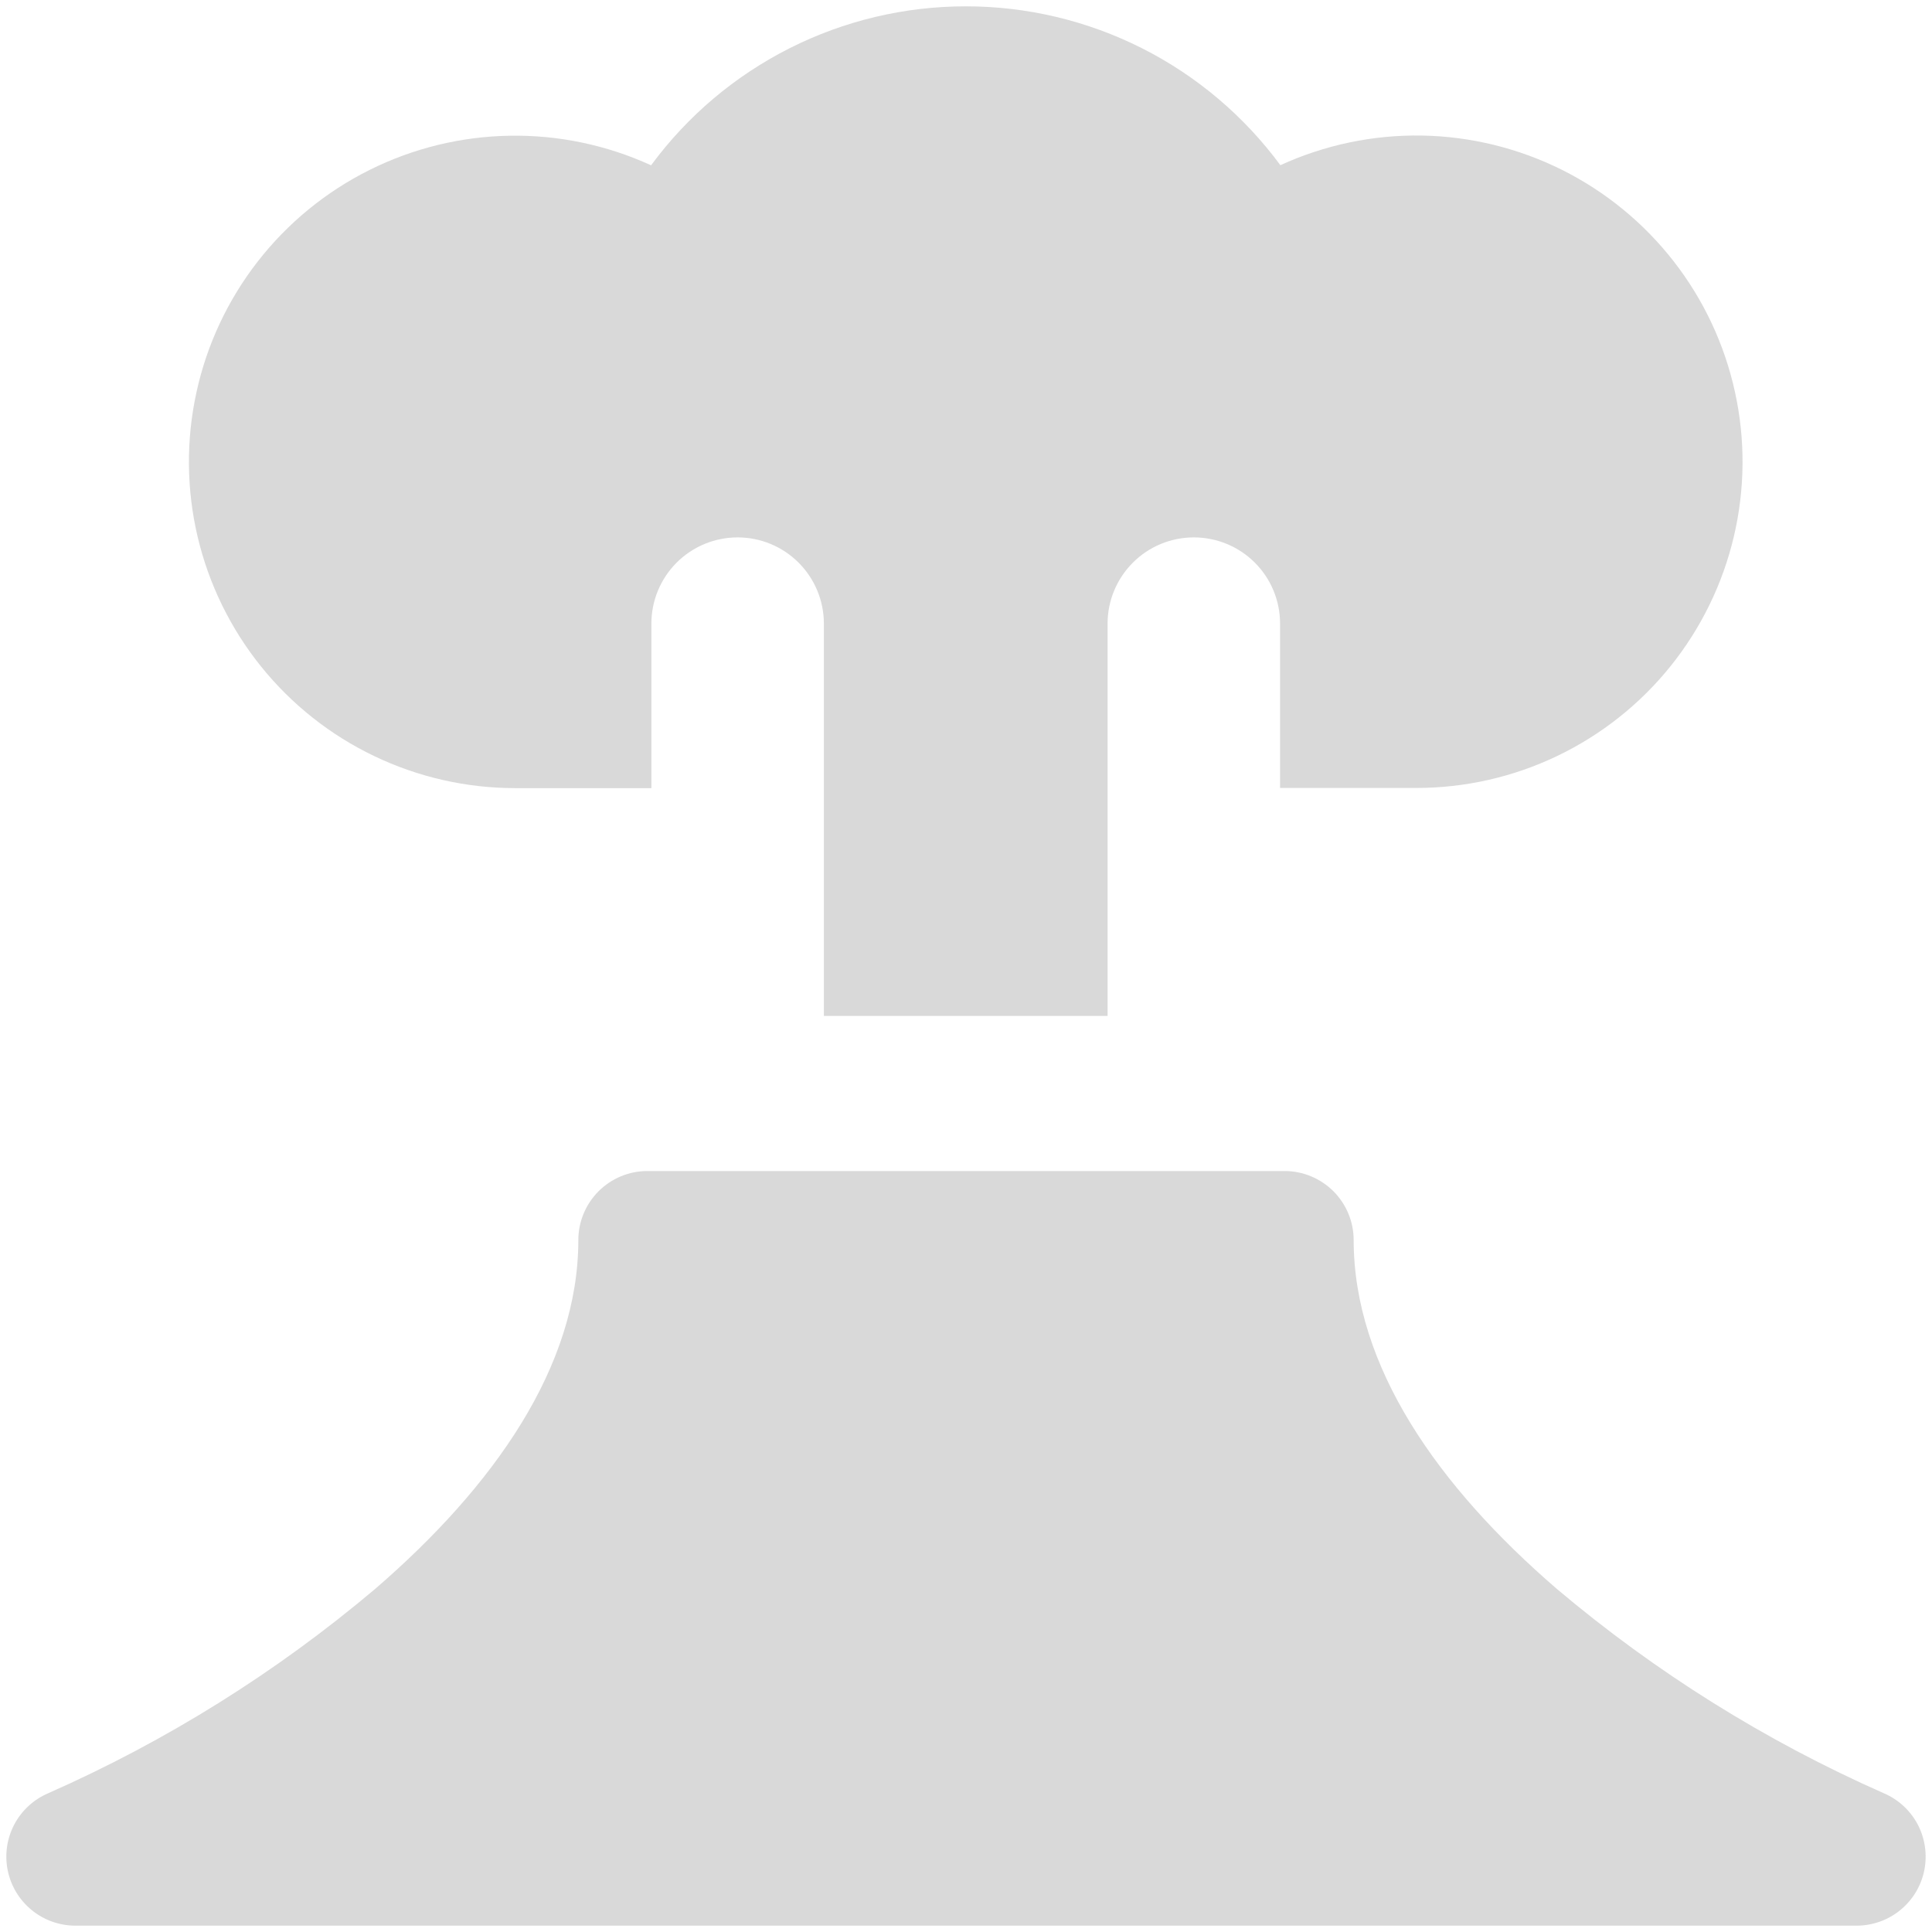<svg width="32" height="32" viewBox="0 0 32 32" fill="none" xmlns="http://www.w3.org/2000/svg">
<path fill-rule="evenodd" clip-rule="evenodd" d="M15.995 0.105C14.981 0.105 13.981 0.343 13.076 0.8C12.17 1.258 11.385 1.921 10.784 2.738C10.05 2.402 9.25 2.234 8.443 2.248C7.636 2.261 6.842 2.455 6.119 2.816C5.397 3.176 4.765 3.694 4.269 4.331C3.773 4.968 3.426 5.708 3.254 6.497C3.081 7.286 3.088 8.103 3.273 8.889C3.458 9.675 3.817 10.409 4.323 11.038C4.829 11.667 5.47 12.175 6.198 12.523C6.926 12.872 7.723 13.053 8.53 13.054H10.789V10.329C10.789 9.95 10.939 9.587 11.207 9.319C11.475 9.051 11.838 8.901 12.217 8.901C12.596 8.901 12.959 9.051 13.227 9.319C13.495 9.587 13.646 9.95 13.646 10.329V16.827H18.345V10.329C18.345 9.95 18.496 9.587 18.764 9.319C19.031 9.051 19.395 8.901 19.774 8.901C20.152 8.901 20.516 9.051 20.784 9.319C21.052 9.587 21.202 9.95 21.202 10.329V13.051H23.46C24.268 13.051 25.065 12.87 25.793 12.521C26.521 12.172 27.162 11.665 27.668 11.036C28.174 10.407 28.533 9.672 28.718 8.887C28.903 8.101 28.91 7.283 28.737 6.495C28.565 5.706 28.218 4.966 27.722 4.329C27.226 3.692 26.594 3.174 25.871 2.813C25.149 2.453 24.355 2.259 23.548 2.245C22.741 2.232 21.941 2.4 21.207 2.736C20.605 1.92 19.82 1.256 18.915 0.799C18.009 0.342 17.009 0.104 15.995 0.105ZM9.579 20.539C9.579 20.236 9.7 19.946 9.914 19.731C10.128 19.517 10.419 19.396 10.722 19.396H21.278C21.581 19.396 21.871 19.517 22.086 19.731C22.3 19.946 22.421 20.236 22.421 20.539C22.421 22.635 23.819 24.622 25.787 26.318C27.421 27.698 29.244 28.837 31.2 29.701C31.442 29.804 31.641 29.987 31.764 30.22C31.886 30.453 31.924 30.721 31.872 30.98C31.82 31.237 31.68 31.469 31.476 31.636C31.273 31.803 31.017 31.894 30.754 31.895H1.246C0.982 31.894 0.727 31.803 0.524 31.636C0.32 31.469 0.18 31.237 0.128 30.98C0.075 30.721 0.114 30.453 0.236 30.22C0.359 29.987 0.558 29.804 0.8 29.701C2.756 28.837 4.579 27.698 6.213 26.318C8.178 24.622 9.579 22.635 9.579 20.539Z" fill="#D9D9D9"/>
</svg>
